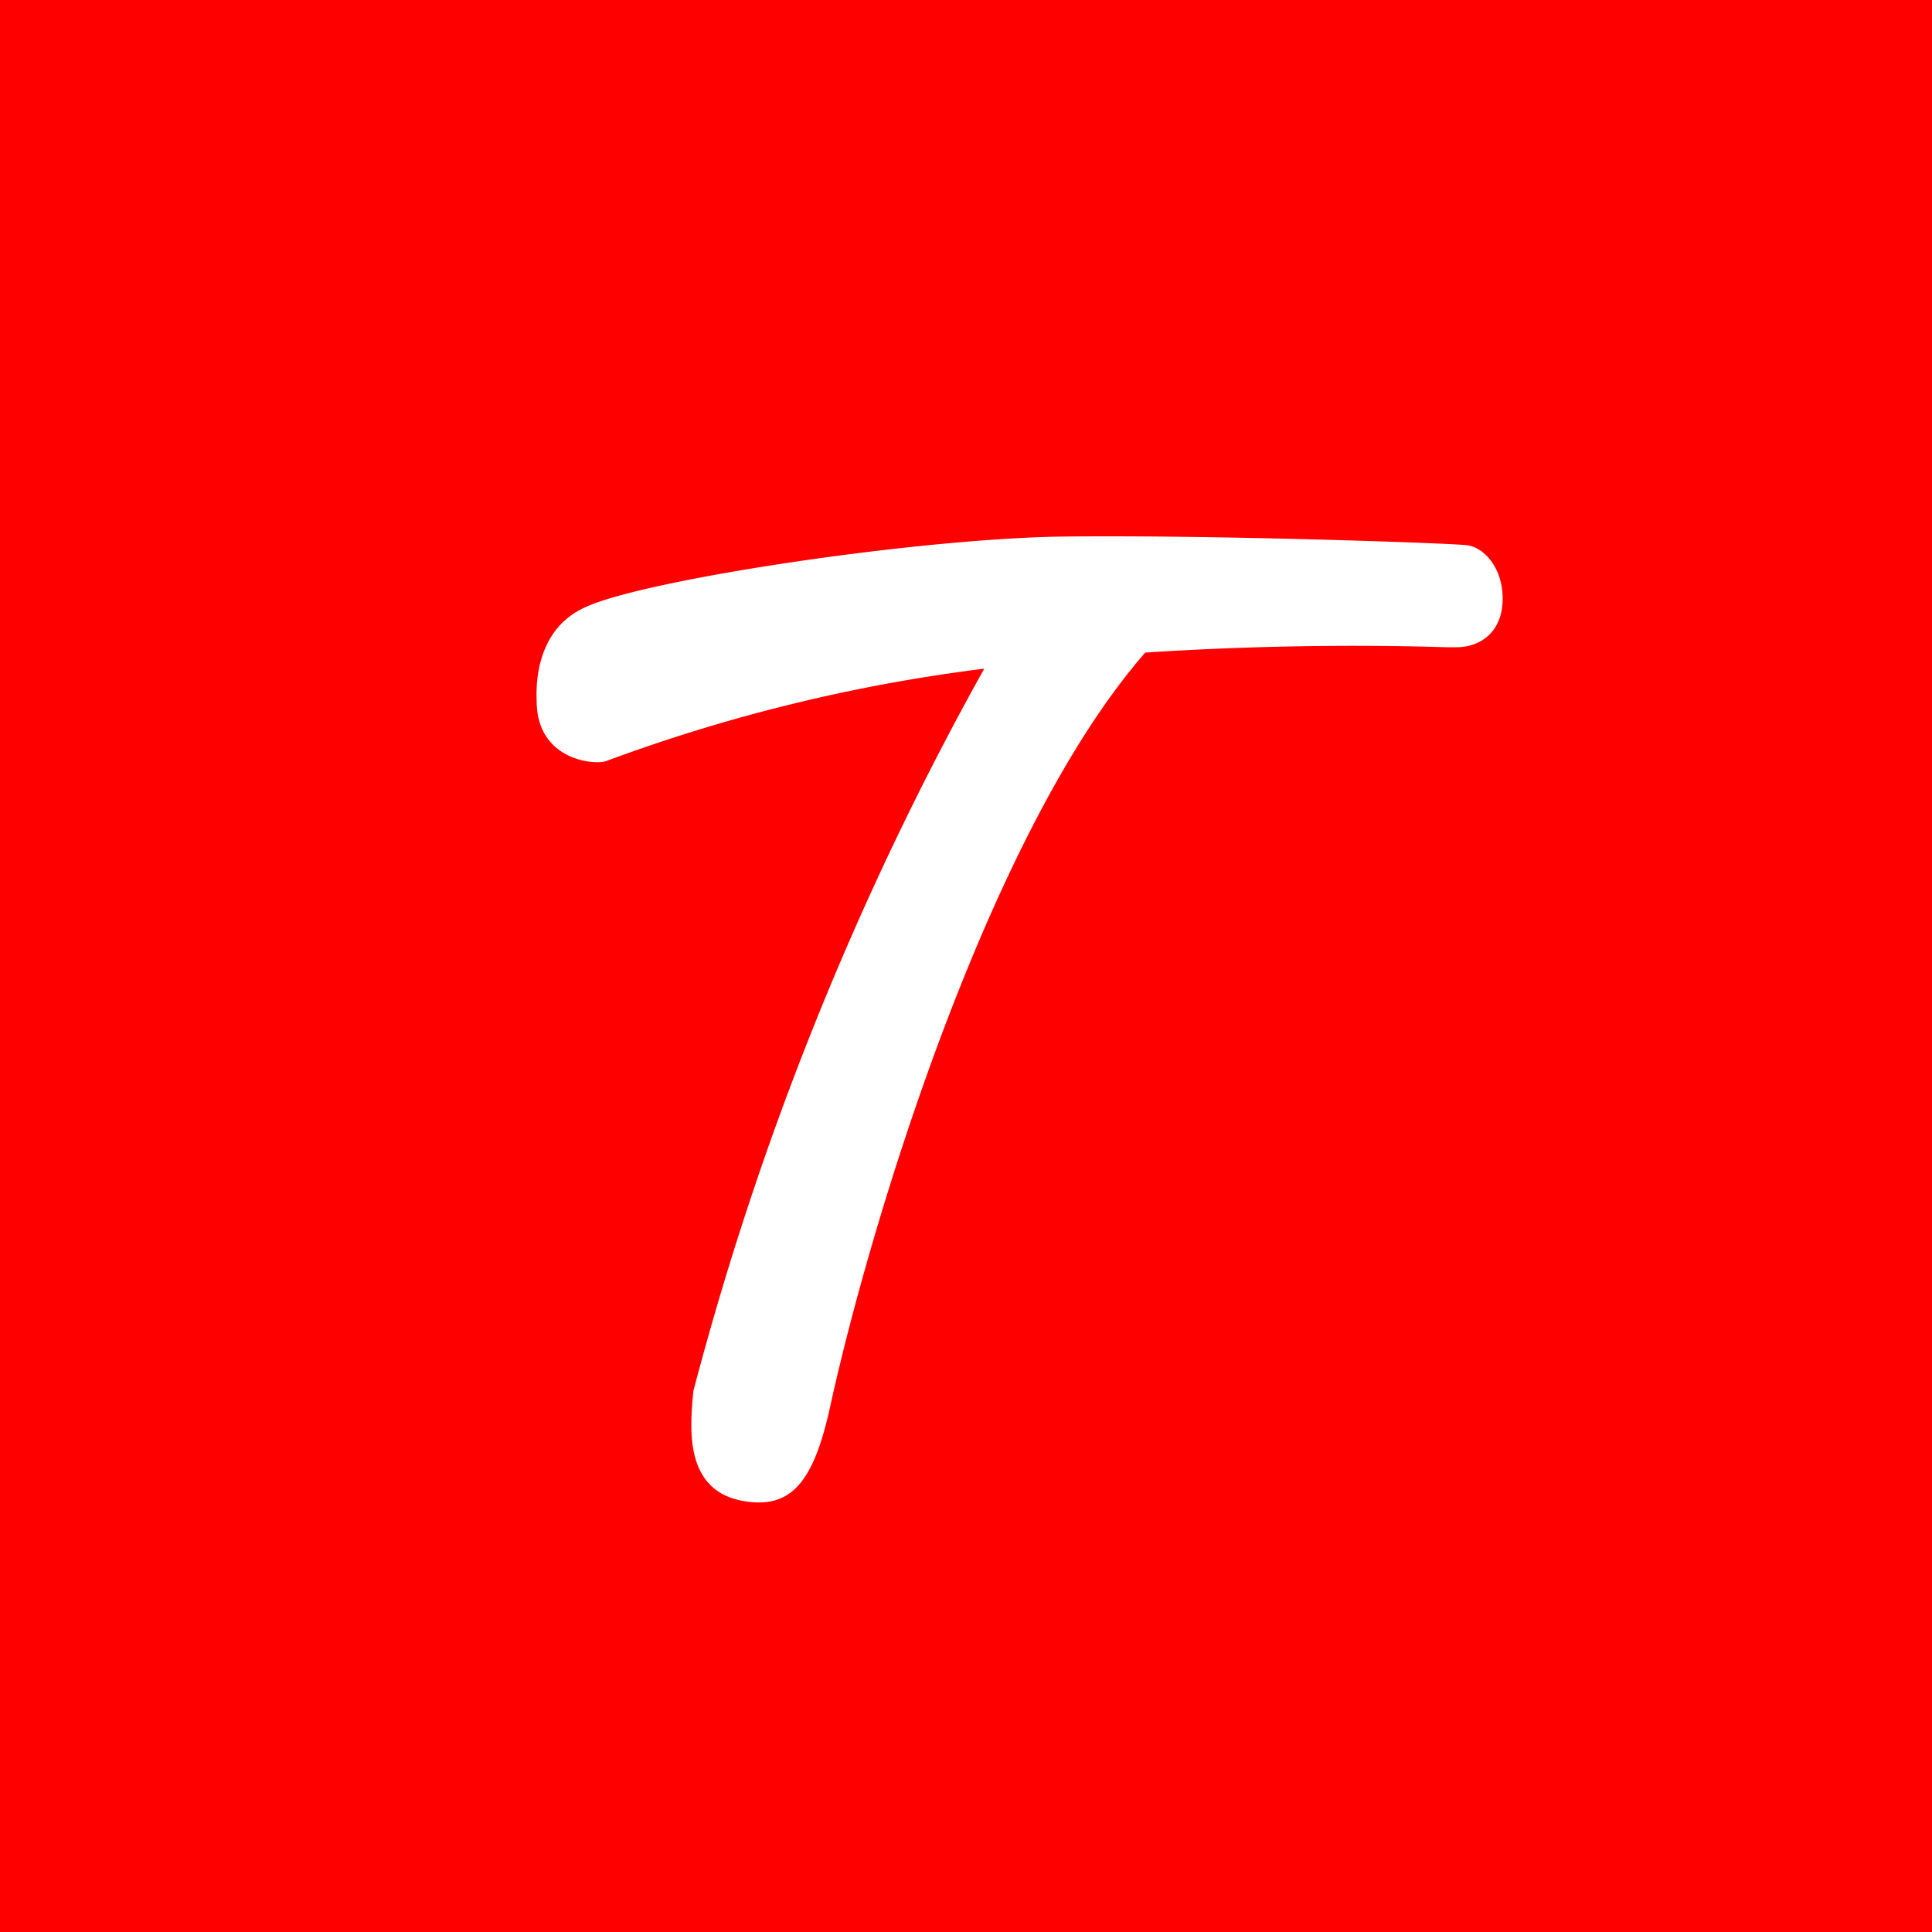 <!-- by TradingView --><svg width="18" height="18" viewBox="0 0 18 18" xmlns="http://www.w3.org/2000/svg"><path fill="#FE0000" d="M0 0h18v18H0z"/><path d="M5 6.53c-.01-.21.02-.69.47-.88.56-.25 2.99-.62 4.37-.65 1.38-.02 3.68.06 3.83.08.15.02.33.2.33.5s-.2.45-.43.45h-.1c-.33-.01-1.43-.04-2.8.05-1.45 1.66-2.55 5.28-2.93 7-.15.7-.35.97-.78.91-.6-.08-.53-.7-.5-1.03a28.82 28.82 0 0 1 2.71-6.73 15.66 15.66 0 0 0-3.52.86c-.1.04-.65 0-.65-.56Z" fill="#fff"/></svg>